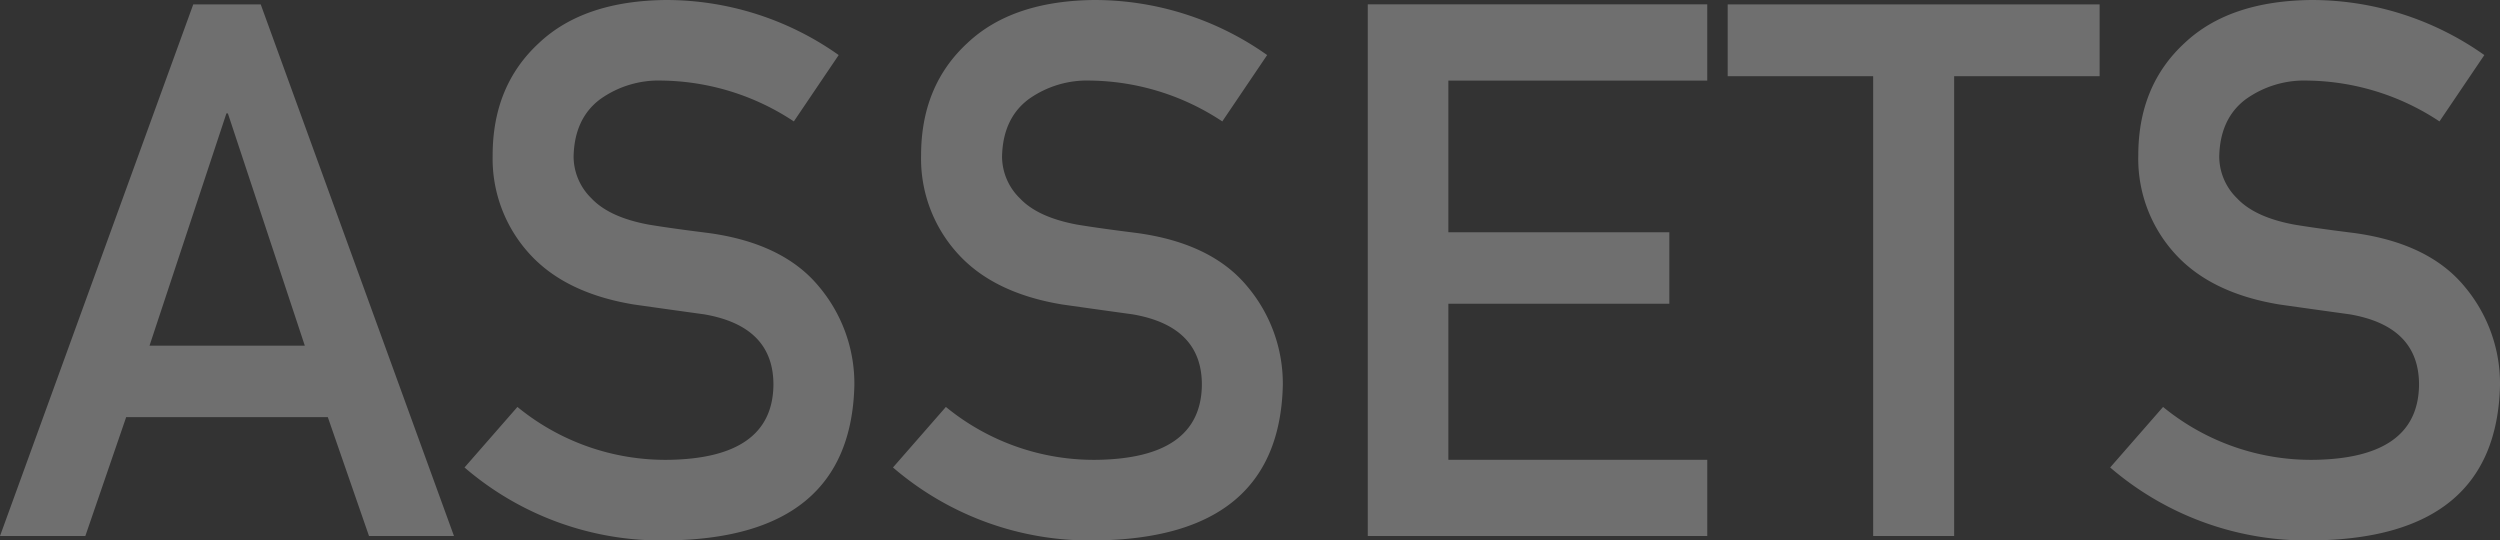<svg xmlns="http://www.w3.org/2000/svg" width="321.375" height="69.469" viewBox="0 0 321.375 69.469">
  <rect x="0" y="0" width="321.375" height="69.469" fill="#333333" stroke="none"/>
  <path id="パス_106247" data-name="パス 106247" d="M19.313-24.469,29.2-54.328h.188l9.891,29.859ZM47.531,0H58.453L33.609-68.344H24.938L.094,0H11.063l5.25-15.281H42.234ZM66.609-16.594l-6.8,7.781A38.761,38.761,0,0,0,85.922.563q23.484-.281,24-19.875a19.38,19.38,0,0,0-4.547-12.75q-4.594-5.578-14.2-6.891-4.875-.609-7.687-1.078-5.062-.937-7.359-3.375a7.537,7.537,0,0,1-2.3-5.344q.094-4.922,3.422-7.406a12.908,12.908,0,0,1,7.969-2.391,31.328,31.328,0,0,1,16.922,5.25l5.766-8.531a38.4,38.4,0,0,0-22.172-7.078q-10.594.094-16.359,5.531-5.953,5.484-5.953,14.438a18.13,18.13,0,0,0,4.734,12.656q4.594,5.063,13.406,6.516,4.922.7,9.047,1.266,9,1.547,8.906,9.188-.187,9.328-13.5,9.516A30.015,30.015,0,0,1,66.609-16.594Zm55.078,0-6.8,7.781A38.761,38.761,0,0,0,141,.563q23.484-.281,24-19.875a19.38,19.38,0,0,0-4.547-12.75q-4.594-5.578-14.2-6.891-4.875-.609-7.687-1.078-5.062-.937-7.359-3.375a7.537,7.537,0,0,1-2.3-5.344q.094-4.922,3.422-7.406a12.908,12.908,0,0,1,7.969-2.391,31.328,31.328,0,0,1,16.922,5.25l5.766-8.531a38.4,38.4,0,0,0-22.172-7.078q-10.594.094-16.359,5.531Q118.5-57.891,118.5-48.937a18.13,18.13,0,0,0,4.734,12.656q4.594,5.063,13.406,6.516,4.922.7,9.047,1.266,9,1.547,8.906,9.188-.187,9.328-13.5,9.516A30.015,30.015,0,0,1,121.688-16.594ZM175.922,0h43.641V-9.8H186.281V-29.859h28.406v-9.187H186.281v-19.5h33.281v-9.8H175.922Zm64.969,0H251.3V-59.109H270v-9.234H222.188v9.234h18.7Zm37.266-16.594-6.8,7.781A38.761,38.761,0,0,0,297.469.563q23.484-.281,24-19.875a19.38,19.38,0,0,0-4.547-12.75q-4.594-5.578-14.2-6.891-4.875-.609-7.687-1.078-5.062-.937-7.359-3.375a7.537,7.537,0,0,1-2.3-5.344q.094-4.922,3.422-7.406a12.908,12.908,0,0,1,7.969-2.391,31.328,31.328,0,0,1,16.922,5.25l5.766-8.531a38.4,38.4,0,0,0-22.172-7.078q-10.594.094-16.359,5.531-5.953,5.484-5.953,14.438A18.13,18.13,0,0,0,279.7-36.281q4.594,5.063,13.406,6.516,4.922.7,9.047,1.266,9,1.547,8.906,9.188-.187,9.328-13.5,9.516A30.015,30.015,0,0,1,278.156-16.594Z" transform="translate(-0.094 68.906)" fill="#fff" opacity="0.293"/>
</svg>
